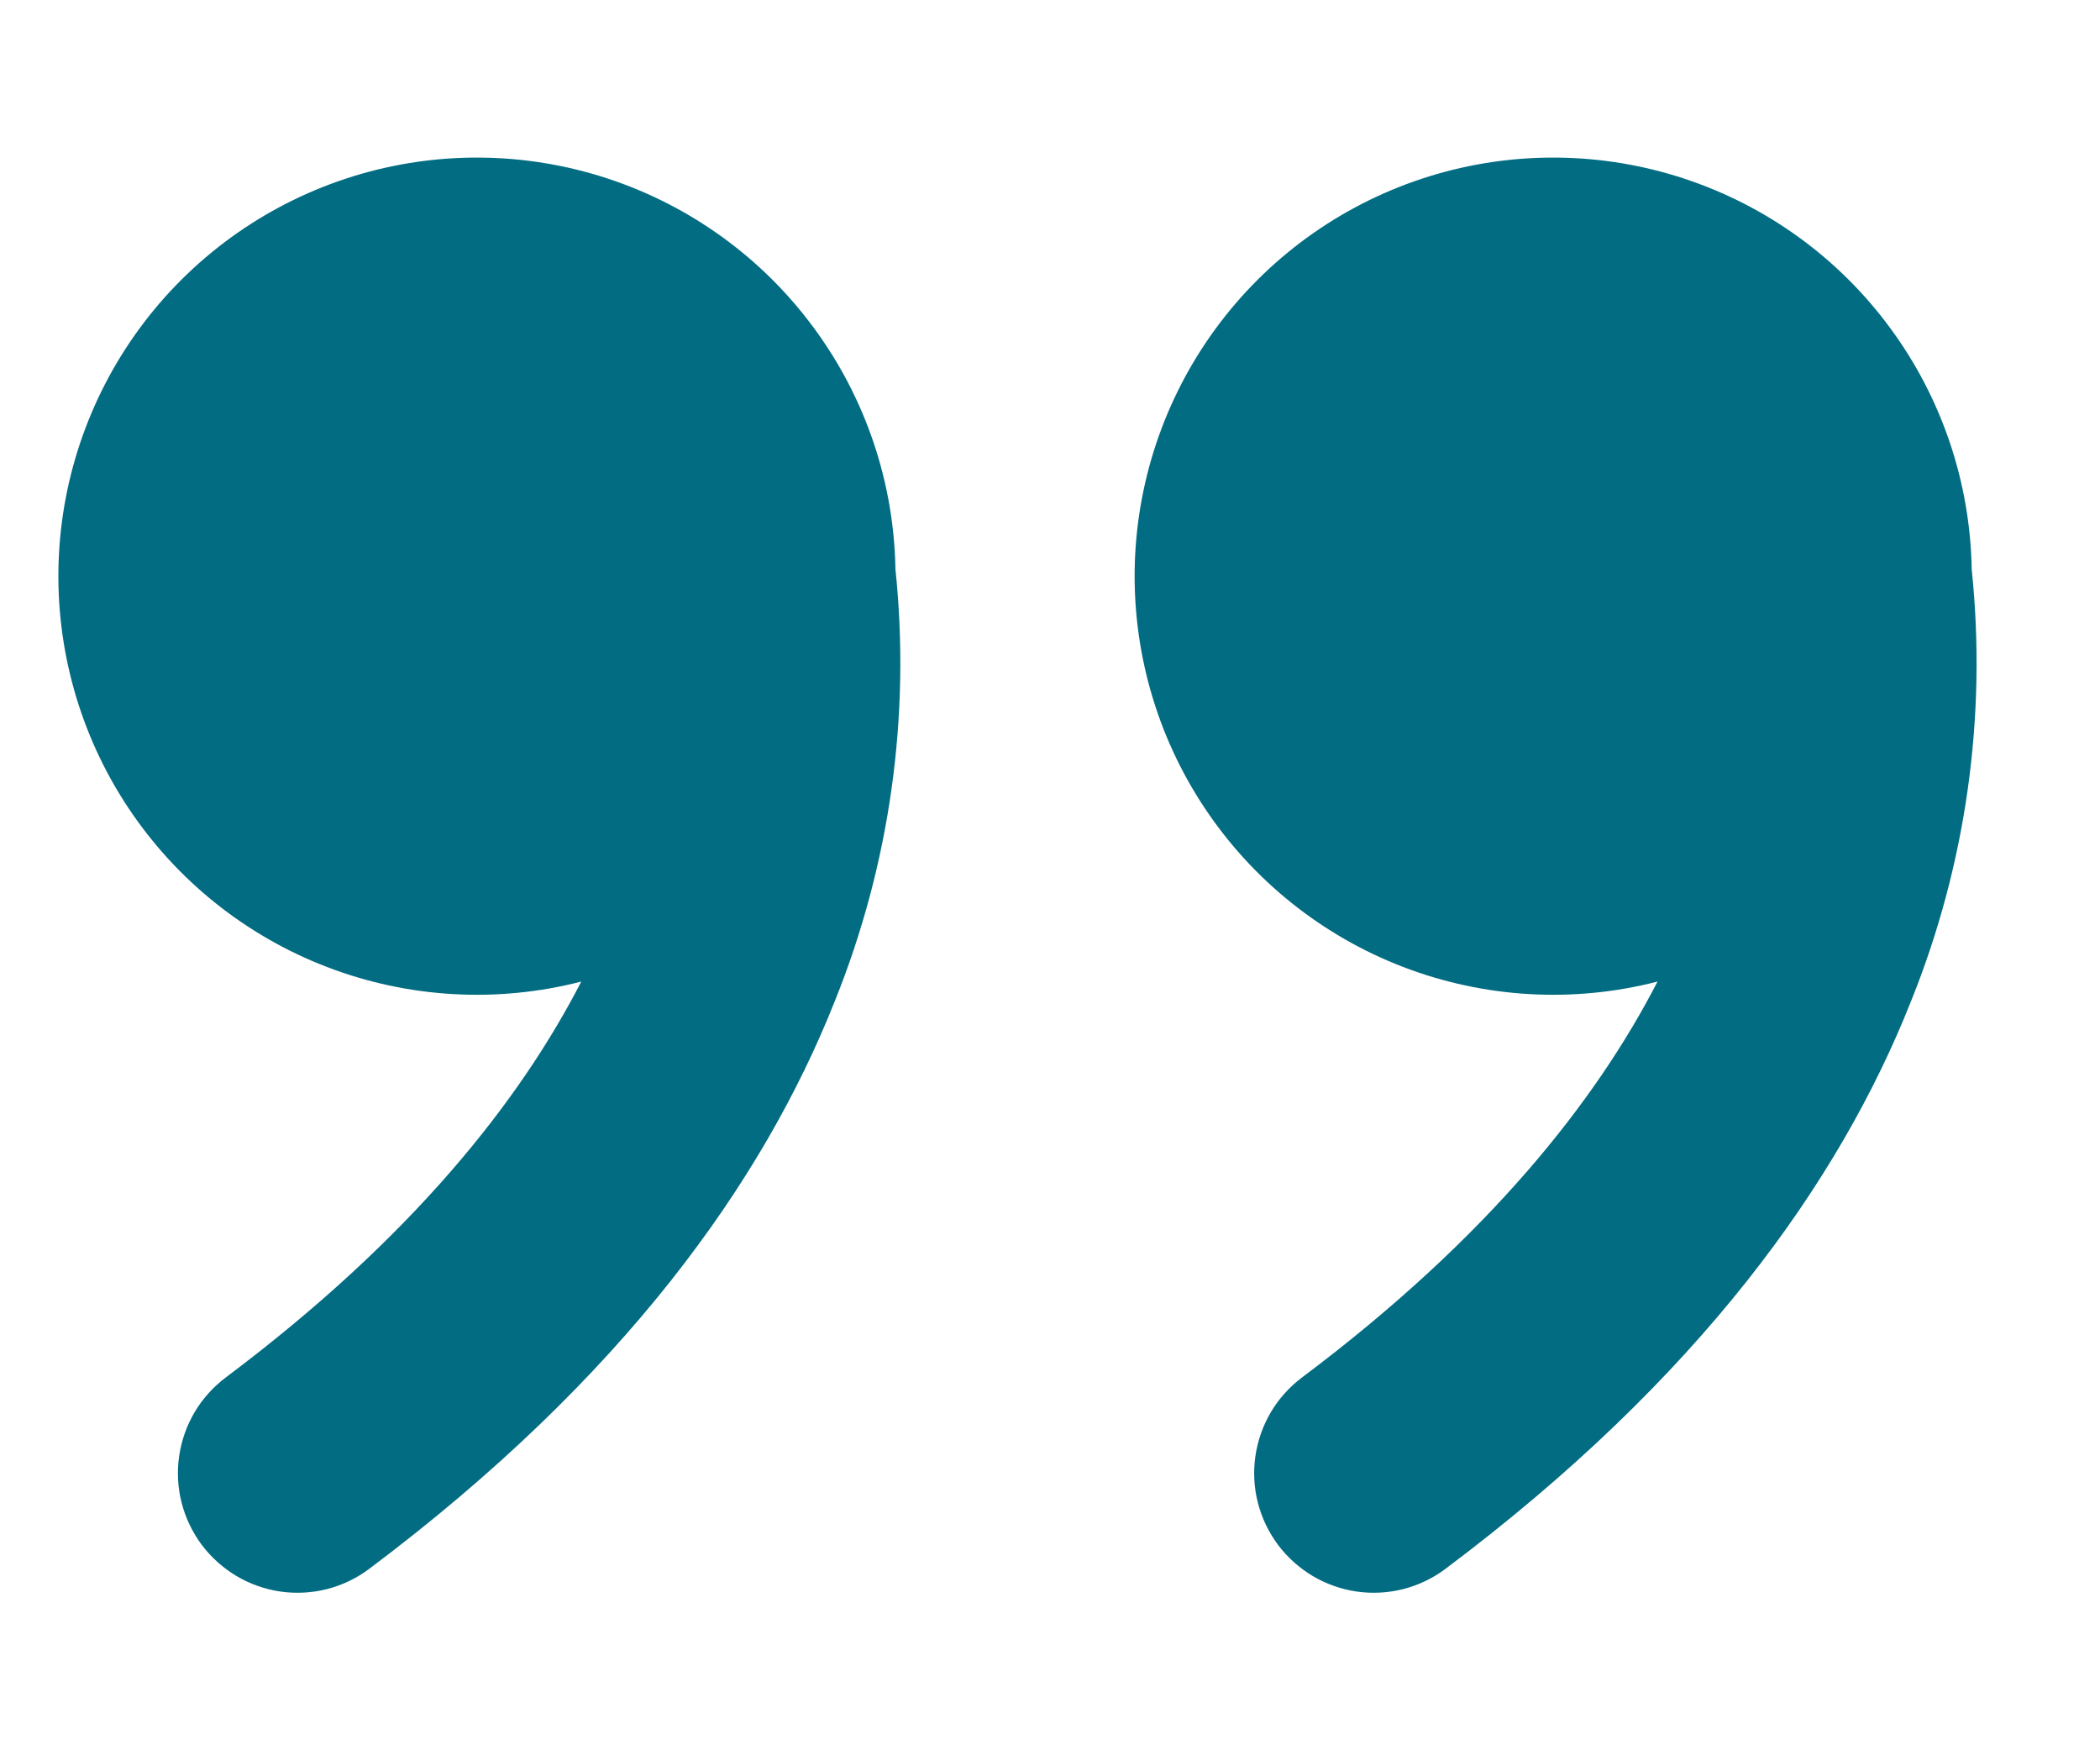 <?xml version="1.0" encoding="UTF-8"?> <svg xmlns="http://www.w3.org/2000/svg" width="30" height="25" viewBox="0 0 30 25" fill="none"> <g clip-path="url(#clip0_192_122)"> <path d="M20.65 22.408C20.471 22.543 20.266 22.641 20.049 22.697C19.832 22.752 19.605 22.765 19.383 22.733C19.161 22.701 18.948 22.626 18.755 22.512C18.562 22.397 18.393 22.246 18.258 22.067C18.124 21.887 18.026 21.683 17.97 21.466C17.914 21.248 17.902 21.022 17.934 20.8C17.966 20.578 18.041 20.364 18.155 20.171C18.269 19.978 18.421 19.81 18.6 19.675C21.272 17.671 22.802 15.722 23.679 14.02C22.476 14.33 21.206 14.257 20.046 13.812C18.886 13.367 17.893 12.571 17.206 11.536C16.519 10.501 16.172 9.277 16.212 8.035C16.253 6.793 16.679 5.595 17.432 4.606C18.185 3.618 19.227 2.889 20.414 2.52C21.601 2.151 22.873 2.162 24.053 2.549C25.234 2.937 26.264 3.682 27.001 4.683C27.739 5.683 28.146 6.888 28.167 8.13C28.386 10.228 28.088 12.348 27.299 14.304C26.279 16.877 24.285 19.682 20.65 22.408ZM5.275 22.408C5.096 22.543 4.891 22.641 4.674 22.697C4.457 22.752 4.23 22.765 4.008 22.733C3.786 22.701 3.573 22.626 3.38 22.512C3.187 22.397 3.018 22.246 2.883 22.067C2.749 21.887 2.651 21.683 2.595 21.466C2.539 21.248 2.527 21.022 2.559 20.8C2.591 20.578 2.666 20.364 2.78 20.171C2.894 19.978 3.046 19.81 3.225 19.675C5.897 17.671 7.428 15.722 8.304 14.02C7.101 14.33 5.831 14.257 4.671 13.812C3.511 13.367 2.518 12.571 1.831 11.536C1.144 10.501 0.797 9.277 0.837 8.035C0.878 6.793 1.304 5.595 2.057 4.606C2.81 3.618 3.853 2.889 5.039 2.52C6.226 2.151 7.498 2.162 8.678 2.549C9.859 2.937 10.889 3.682 11.626 4.683C12.364 5.683 12.771 6.888 12.792 8.13C13.011 10.228 12.713 12.348 11.924 14.304C10.902 16.877 8.91 19.682 5.275 22.408Z" fill="#026C82"></path> </g> <defs> <clipPath id="clip0_192_122"> <rect width="30" height="25" fill="white" transform="translate(30 25) rotate(180)"></rect> </clipPath> </defs> </svg> 